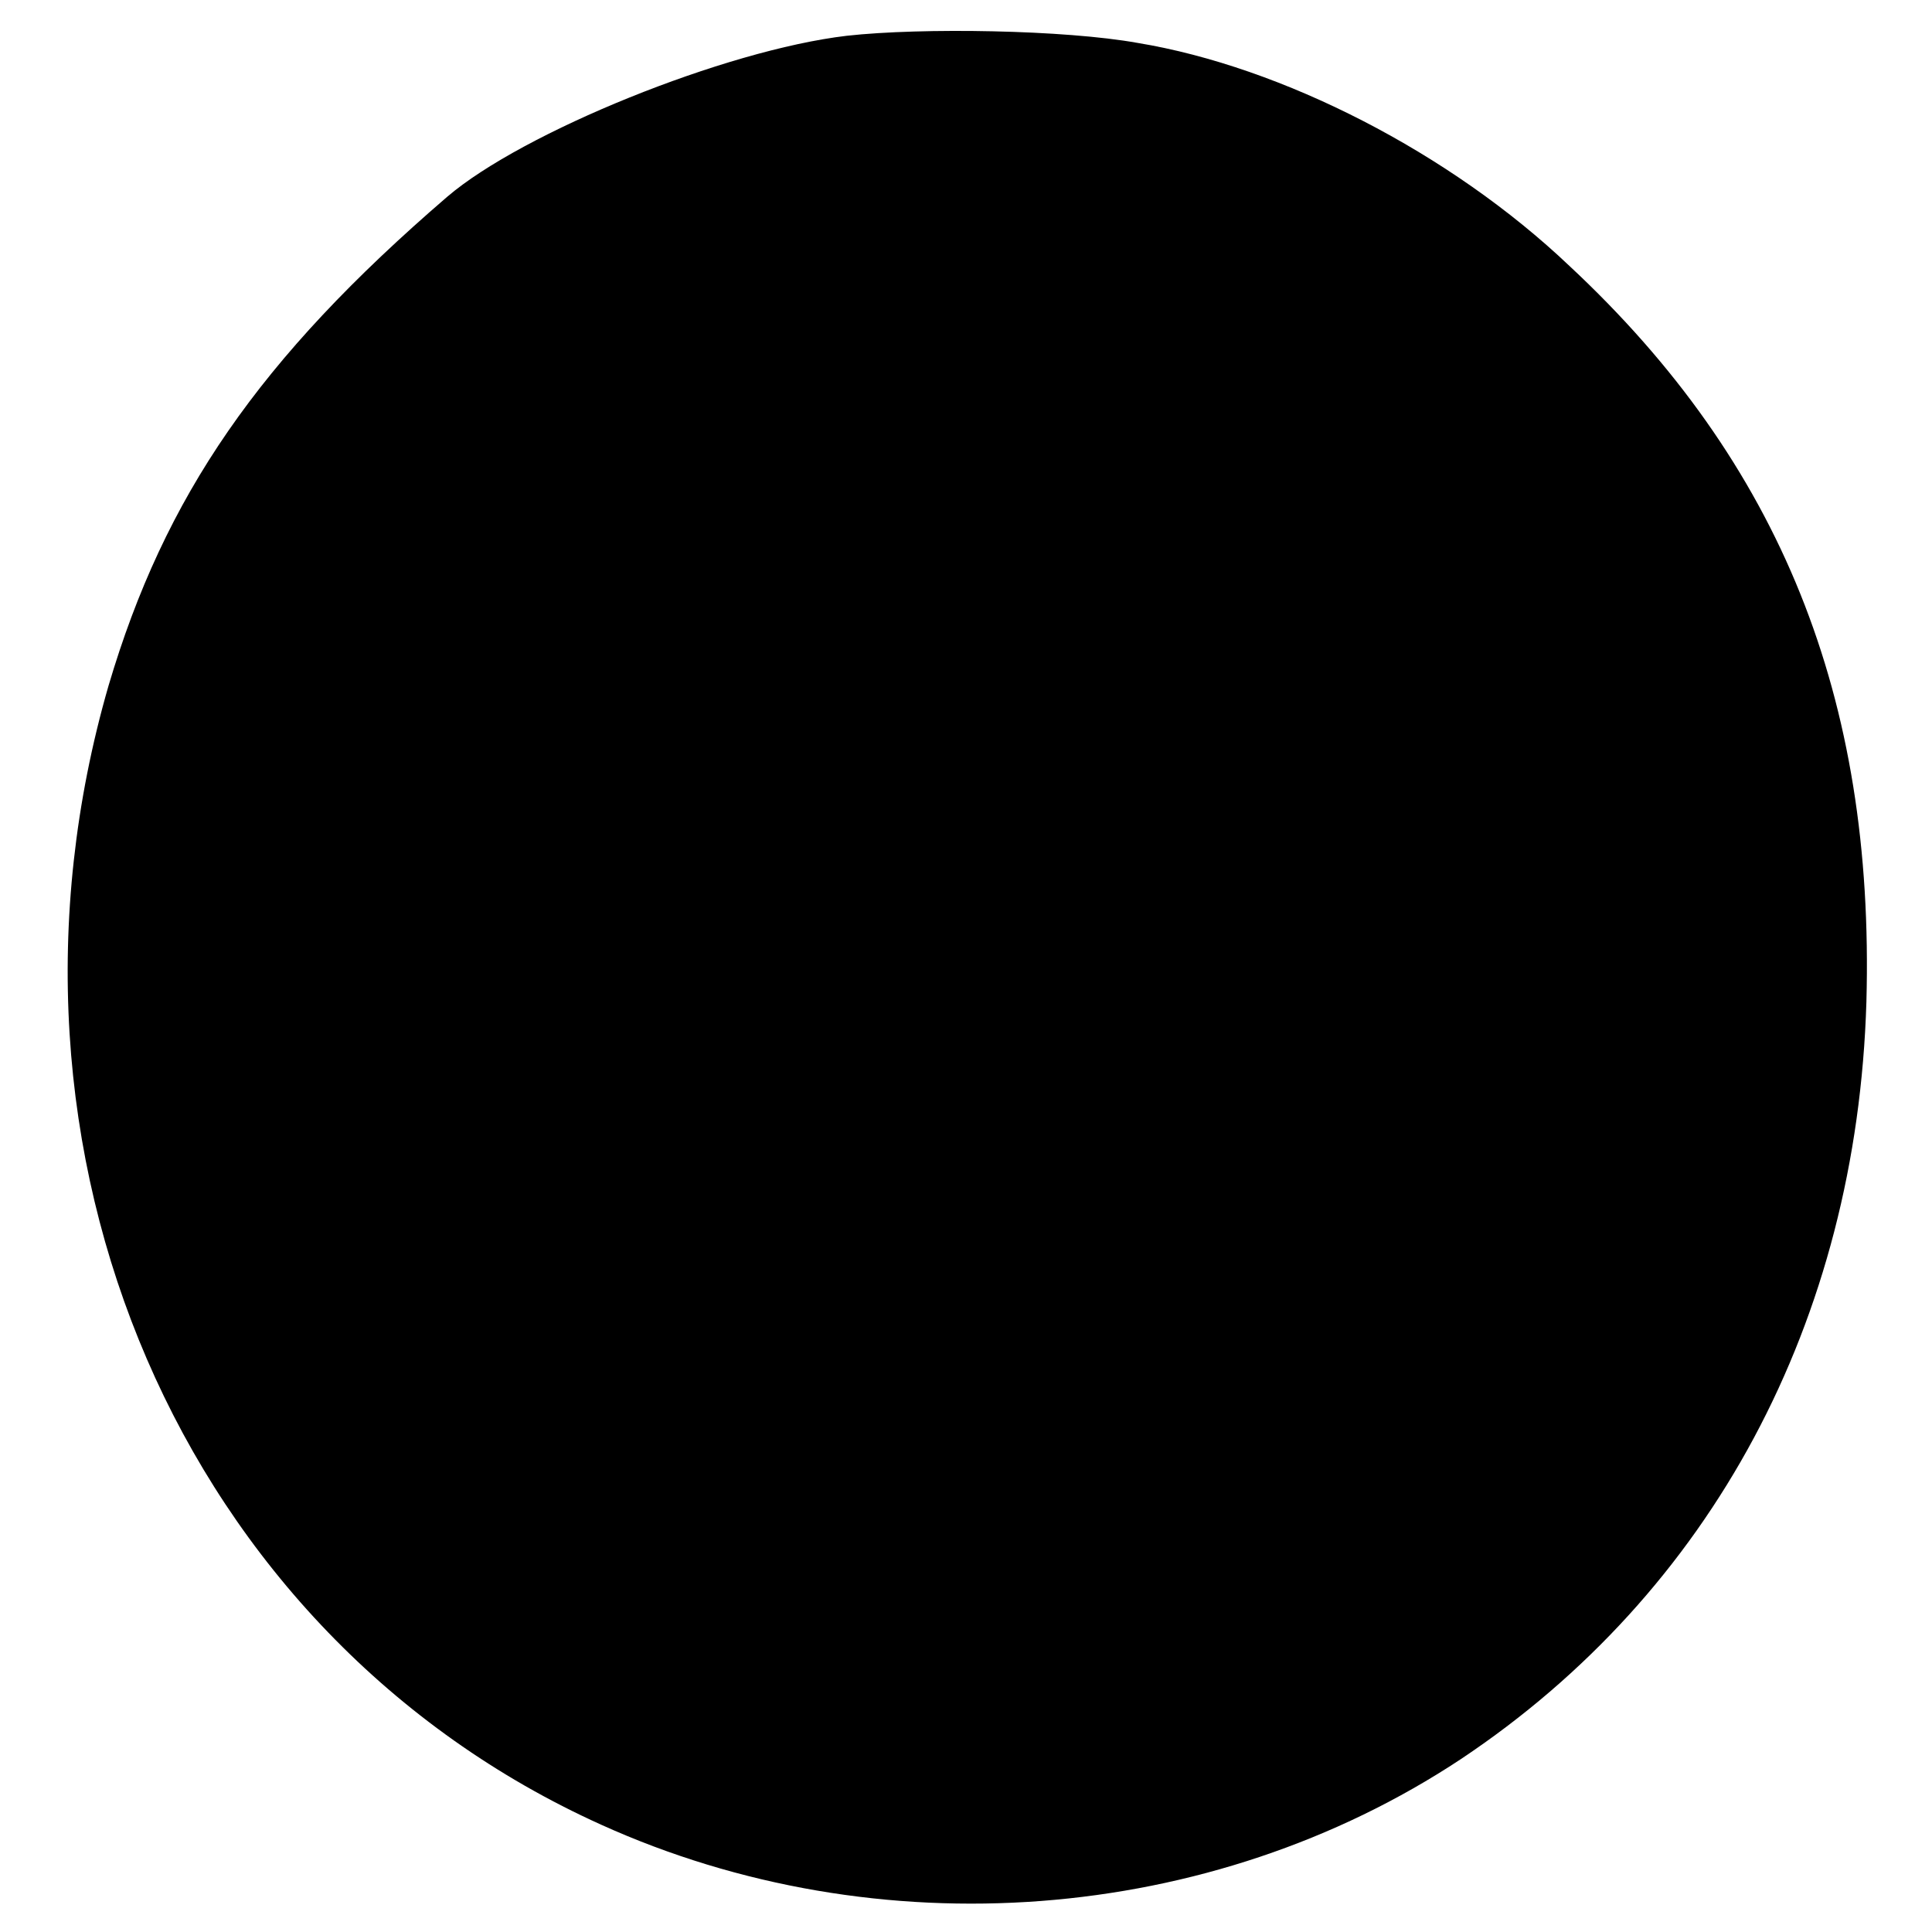 <?xml version="1.0" standalone="no"?>
<!DOCTYPE svg PUBLIC "-//W3C//DTD SVG 20010904//EN"
 "http://www.w3.org/TR/2001/REC-SVG-20010904/DTD/svg10.dtd">
<svg version="1.0" xmlns="http://www.w3.org/2000/svg"
 width="162pt" height="162pt" viewBox="0 0 162 162"
 preserveAspectRatio="xMidYMid meet">
<g transform="translate(0,162) scale(0.1,-0.1)"
fill="#000000" stroke="none">
<path d="M710 1590 c-102 -12 -272 -81 -335 -135 -158 -136 -237 -251 -284
-410 -113 -391 61 -796 413 -955 232 -105 511 -84 721 55 210 140 332 367 340
635 7 255 -72 452 -249 617 -100 95 -241 167 -362 187 -61 11 -181 13 -244 6z"/>
</g>
</svg>
